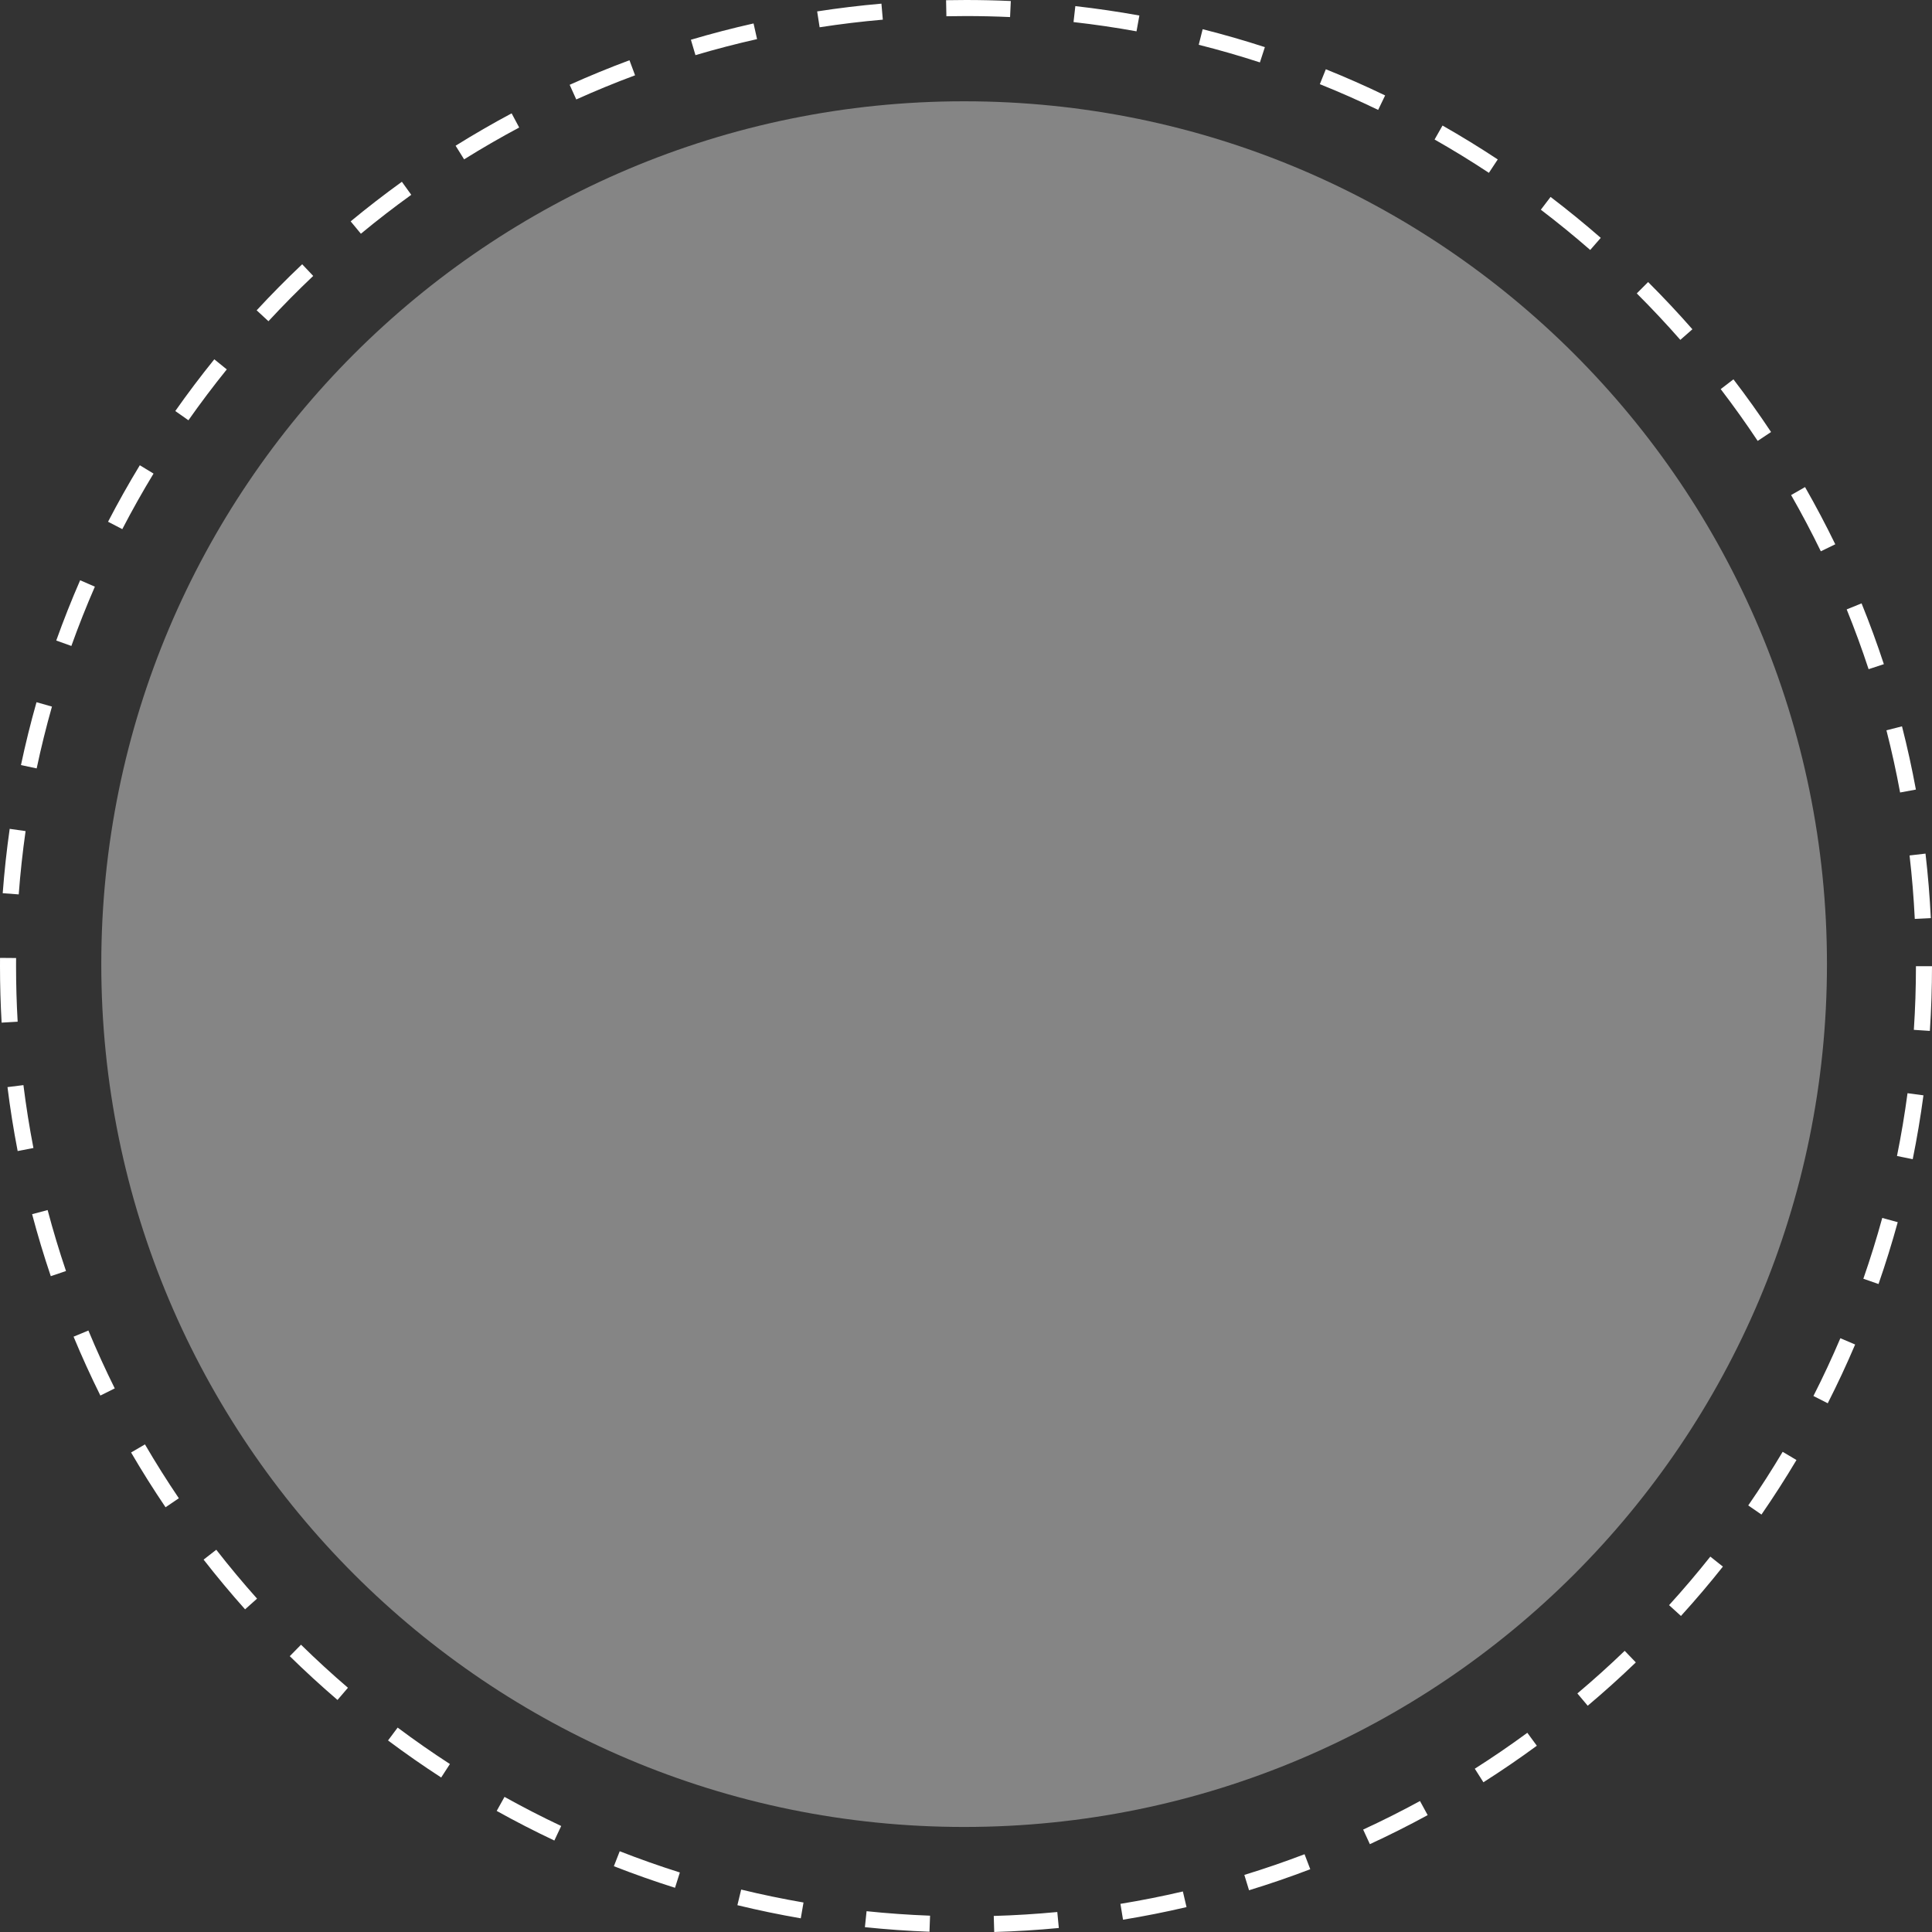 <svg xmlns="http://www.w3.org/2000/svg" width="515" height="515" viewBox="0 0 515 515" fill="none"><rect x="0" y="0" width="515" height="515" fill="#333333" stroke="none"/><path d="M265.021 515L264.898 510.72C270.536 510.559 276.234 510.205 281.836 509.672L282.243 513.934C276.547 514.477 270.752 514.835 265.021 515ZM247.764 514.928C242.028 514.714 236.238 514.307 230.552 513.714L230.996 509.456C236.586 510.038 242.281 510.439 247.923 510.649L247.764 514.928ZM299.356 511.722L298.665 507.496C304.232 506.585 309.833 505.475 315.31 504.195L316.283 508.364C310.713 509.667 305.017 510.796 299.356 511.722ZM213.459 511.355C207.813 510.382 202.127 509.203 196.561 507.852L197.571 503.692C203.044 505.02 208.635 506.179 214.187 507.136L213.459 511.355ZM332.948 503.875L331.695 499.78C337.081 498.132 342.481 496.278 347.746 494.269L349.271 498.269C343.918 500.312 338.425 502.198 332.948 503.875ZM179.935 503.217C174.467 501.491 168.983 499.555 163.636 497.461L165.197 493.473C170.454 495.533 175.847 497.436 181.223 499.133L179.935 503.217ZM365.158 491.586L363.366 487.697C368.476 485.342 373.573 482.781 378.516 480.086L380.565 483.845C375.538 486.585 370.355 489.189 365.158 491.586ZM147.769 490.618C142.588 488.174 137.418 485.518 132.402 482.724L134.484 478.984C139.417 481.731 144.501 484.342 149.595 486.746L147.769 490.618ZM395.422 475.087L393.126 471.473C397.876 468.454 402.588 465.232 407.131 461.898L409.664 465.351C405.044 468.741 400.252 472.017 395.422 475.087ZM117.602 473.818C112.792 470.699 108.026 467.376 103.435 463.942L105.999 460.513C110.513 463.891 115.2 467.158 119.93 470.225L117.602 473.818ZM423.226 454.685L420.469 451.409C424.78 447.78 429.024 443.958 433.082 440.051L436.051 443.136C431.924 447.108 427.61 450.994 423.226 454.685ZM89.963 453.145C85.613 449.414 81.332 445.488 77.242 441.476L80.239 438.419C84.262 442.365 88.471 446.225 92.75 449.896L89.963 453.145ZM448.079 430.755L444.912 427.875C448.704 423.703 452.403 419.35 455.907 414.937L459.26 417.599C455.697 422.088 451.936 426.514 448.079 430.755ZM65.328 428.989C61.513 424.713 57.794 420.255 54.273 415.737L57.65 413.106C61.112 417.548 64.769 421.934 68.521 426.138L65.328 428.989ZM469.54 403.725L466.018 401.292C469.224 396.648 472.312 391.838 475.194 386.998L478.872 389.189C475.94 394.112 472.801 399.002 469.54 403.725ZM44.129 401.78C40.918 397.036 37.827 392.124 34.943 387.18L38.64 385.023C41.476 389.884 44.516 394.714 47.673 399.38L44.129 401.78ZM487.209 374.059L483.393 372.12C485.95 367.088 488.366 361.907 490.574 356.72L494.513 358.398C492.266 363.673 489.809 368.942 487.209 374.059ZM26.756 372.001C24.209 366.872 21.805 361.594 19.61 356.31L23.564 354.667C25.722 359.862 28.086 365.052 30.59 370.095L26.756 372.001ZM500.744 342.274L496.701 340.866C498.555 335.543 500.248 330.09 501.737 324.658L505.866 325.789C504.351 331.314 502.628 336.861 500.744 342.274ZM13.537 340.181C11.701 334.754 10.027 329.193 8.559 323.653L12.697 322.557C14.14 328.005 15.787 333.473 17.593 338.808L13.537 340.181ZM509.862 308.997L505.667 308.147C506.785 302.627 507.73 296.996 508.476 291.408L512.72 291.975C511.961 297.658 511 303.385 509.862 308.997ZM4.707 306.827C3.619 301.205 2.707 295.471 1.996 289.782L6.244 289.252C6.943 294.846 7.84 300.485 8.91 306.014L4.707 306.827ZM514.431 274.801L510.16 274.518C510.531 268.909 510.719 263.201 510.719 257.555H515C514.999 263.295 514.808 269.098 514.431 274.801ZM0.432 272.595C0.145 267.615 -0.001 262.555 2.18573e-06 257.554C2.18573e-06 256.815 0.003 256.076 0.009 255.338L4.29 255.374C4.283 256.1 4.281 256.826 4.281 257.553C4.281 262.473 4.423 267.45 4.706 272.348L0.432 272.595ZM510.411 244.949C510.135 239.311 509.666 233.62 509.018 228.033L513.269 227.539C513.929 233.22 514.405 239.007 514.686 244.739L510.411 244.949ZM4.992 238.415L0.723 238.096C1.15 232.377 1.776 226.604 2.582 220.938L6.82 221.541C6.027 227.113 5.413 232.791 4.992 238.415ZM506.497 211.25C505.474 205.708 504.248 200.131 502.854 194.673L507.002 193.614C508.42 199.165 509.666 204.836 510.706 210.472L506.497 211.25ZM9.775 204.828L5.588 203.942C6.775 198.335 8.169 192.697 9.73 187.185L13.849 188.352C12.313 193.772 10.942 199.315 9.775 204.828ZM498.101 178.38C496.341 173.027 494.376 167.666 492.259 162.444L496.226 160.835C498.379 166.147 500.378 171.599 502.168 177.042L498.101 178.38ZM19.024 172.186L14.994 170.743C16.928 165.341 19.071 159.934 21.365 154.675L25.288 156.386C23.033 161.558 20.925 166.873 19.024 172.186ZM485.366 146.956C482.907 141.898 480.241 136.853 477.444 131.963L481.16 129.837C484.004 134.81 486.715 139.94 489.216 145.085L485.366 146.956ZM32.601 141.049L28.802 139.077C31.44 133.992 34.289 128.926 37.269 124.019L40.927 126.242C37.997 131.066 35.196 136.048 32.601 141.049ZM468.533 117.529C465.416 112.837 462.099 108.192 458.675 103.72L462.074 101.117C465.555 105.664 468.928 110.389 472.098 115.159L468.533 117.529ZM50.227 112.028L46.725 109.565C50.022 104.877 53.52 100.24 57.124 95.779L60.453 98.47C56.909 102.857 53.468 107.418 50.227 112.028ZM447.915 90.595C444.202 86.361 440.295 82.195 436.303 78.214L439.326 75.182C443.385 79.231 447.357 83.467 451.133 87.771L447.915 90.595ZM71.558 85.627L68.415 82.719C72.305 78.513 76.388 74.382 80.55 70.443L83.492 73.552C79.398 77.427 75.384 81.49 71.558 85.627ZM423.891 66.632C419.641 62.923 415.213 59.313 410.732 55.901L413.325 52.494C417.881 55.964 422.383 59.635 426.704 63.405L423.891 66.632ZM96.201 62.304L93.473 59.006C97.886 55.354 102.48 51.804 107.126 48.456L109.629 51.929C105.059 55.222 100.541 58.713 96.201 62.304ZM396.884 46.071C392.179 42.962 387.309 39.973 382.408 37.189L384.522 33.467C389.506 36.298 394.459 39.338 399.244 42.5L396.884 46.071ZM123.714 42.477L121.449 38.843C126.308 35.813 131.332 32.909 136.38 30.213L138.397 33.99C133.432 36.641 128.492 39.497 123.714 42.477ZM367.365 29.296C362.28 26.843 357.05 24.534 351.821 22.434L353.417 18.46C358.735 20.596 364.053 22.945 369.225 25.44L367.365 29.296ZM153.61 26.51L151.852 22.606C157.073 20.254 162.437 18.051 167.795 16.059L169.287 20.072C164.018 22.031 158.744 24.197 153.61 26.51ZM335.846 16.635C330.483 14.893 324.998 13.312 319.539 11.937L320.584 7.785C326.135 9.183 331.715 10.791 337.169 12.563L335.846 16.635ZM185.384 14.7L184.168 10.595C189.664 8.966 195.283 7.503 200.869 6.25L201.806 10.427C196.314 11.66 190.788 13.098 185.384 14.7ZM302.953 8.351C297.413 7.346 291.765 6.517 286.163 5.886L286.643 1.631C292.338 2.273 298.082 3.116 303.716 4.137L302.953 8.351ZM218.48 7.271L217.826 3.04C223.483 2.165 229.247 1.469 234.957 0.974L235.327 5.241C229.711 5.726 224.042 6.409 218.48 7.271ZM269.247 4.549C265.357 4.372 261.405 4.281 257.5 4.281C255.802 4.286 254.026 4.298 252.275 4.334L252.188 0.054C253.968 0.017 255.743 0.004 257.501 0C261.469 0 265.487 0.091 269.442 0.272L269.247 4.549Z" fill="white"></path><path d="M257 487C384.026 487 487 384.026 487 257C487 129.974 384.026 27 257 27C129.975 27 27 129.974 27 257C27 384.026 129.975 487 257 487Z" fill="white" fill-opacity="0.4"></path></svg>
